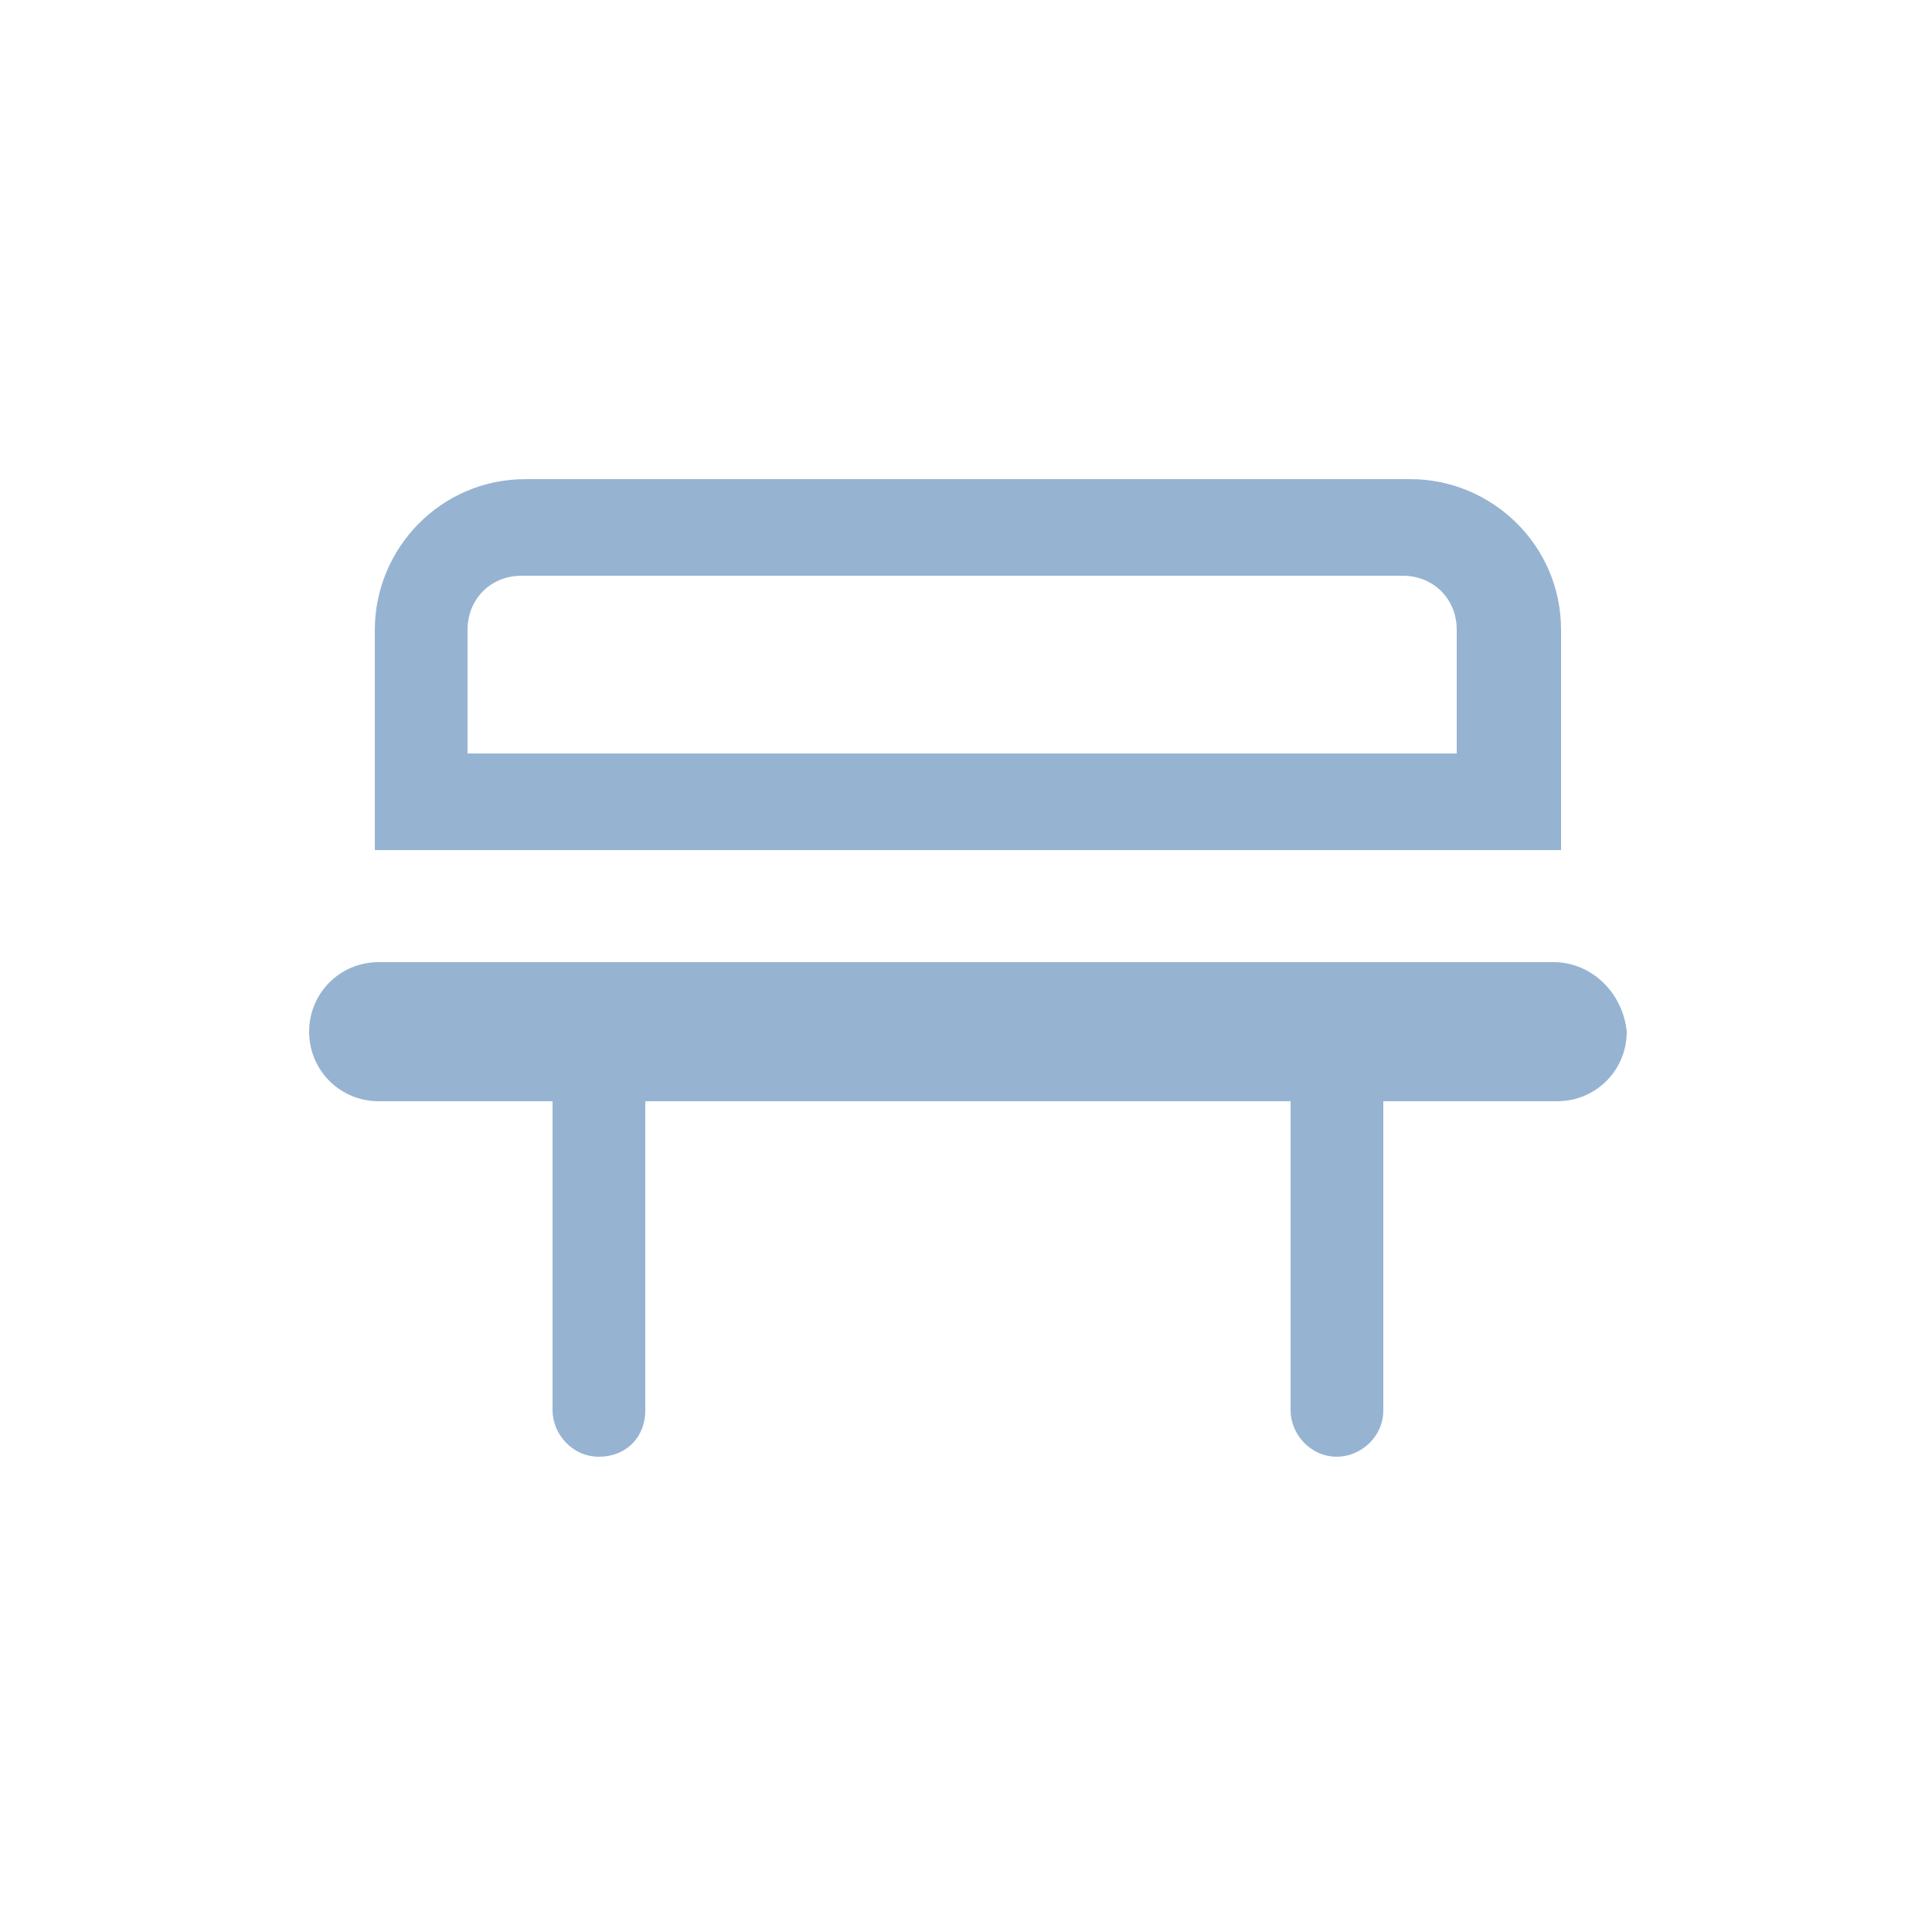 <?xml version="1.0" encoding="utf-8"?>
<!-- Generator: Adobe Illustrator 25.2.1, SVG Export Plug-In . SVG Version: 6.00 Build 0)  -->
<svg version="1.1" id="レイヤー_1" xmlns="http://www.w3.org/2000/svg" xmlns:xlink="http://www.w3.org/1999/xlink" x="0px"
	 y="0px" viewBox="0 0 50 50" style="enable-background:new 0 0 50 50;" xml:space="preserve">
<style type="text/css">
	.st0{fill:#FFFFFF;}
	.st1{fill:#96B4D2;}
</style>
<rect class="st0" width="50" height="50"/>
<g>
	<path class="st1" d="M40.2,24.9H9.8c-1,0-1.8,0.8-1.8,1.8c0,1,0.8,1.8,1.8,1.8h4.5v8c0,0.6,0.5,1.2,1.2,1.2s1.2-0.5,1.2-1.2v-8
		h16.7v8c0,0.6,0.5,1.2,1.2,1.2c0.6,0,1.2-0.5,1.2-1.2v-8h4.5c1,0,1.8-0.8,1.8-1.8C42,25.7,41.2,24.9,40.2,24.9z"/>
	<path class="st1" d="M40.4,16.3c0-2.2-1.8-3.9-3.9-3.9H13.6c-2.2,0-3.9,1.8-3.9,3.9V22h30.7V16.3z M37.9,19.5H12.1v-3.2
		c0-0.8,0.6-1.4,1.4-1.4h22.8c0.8,0,1.4,0.6,1.4,1.4V19.5z"/>
</g>
</svg>

